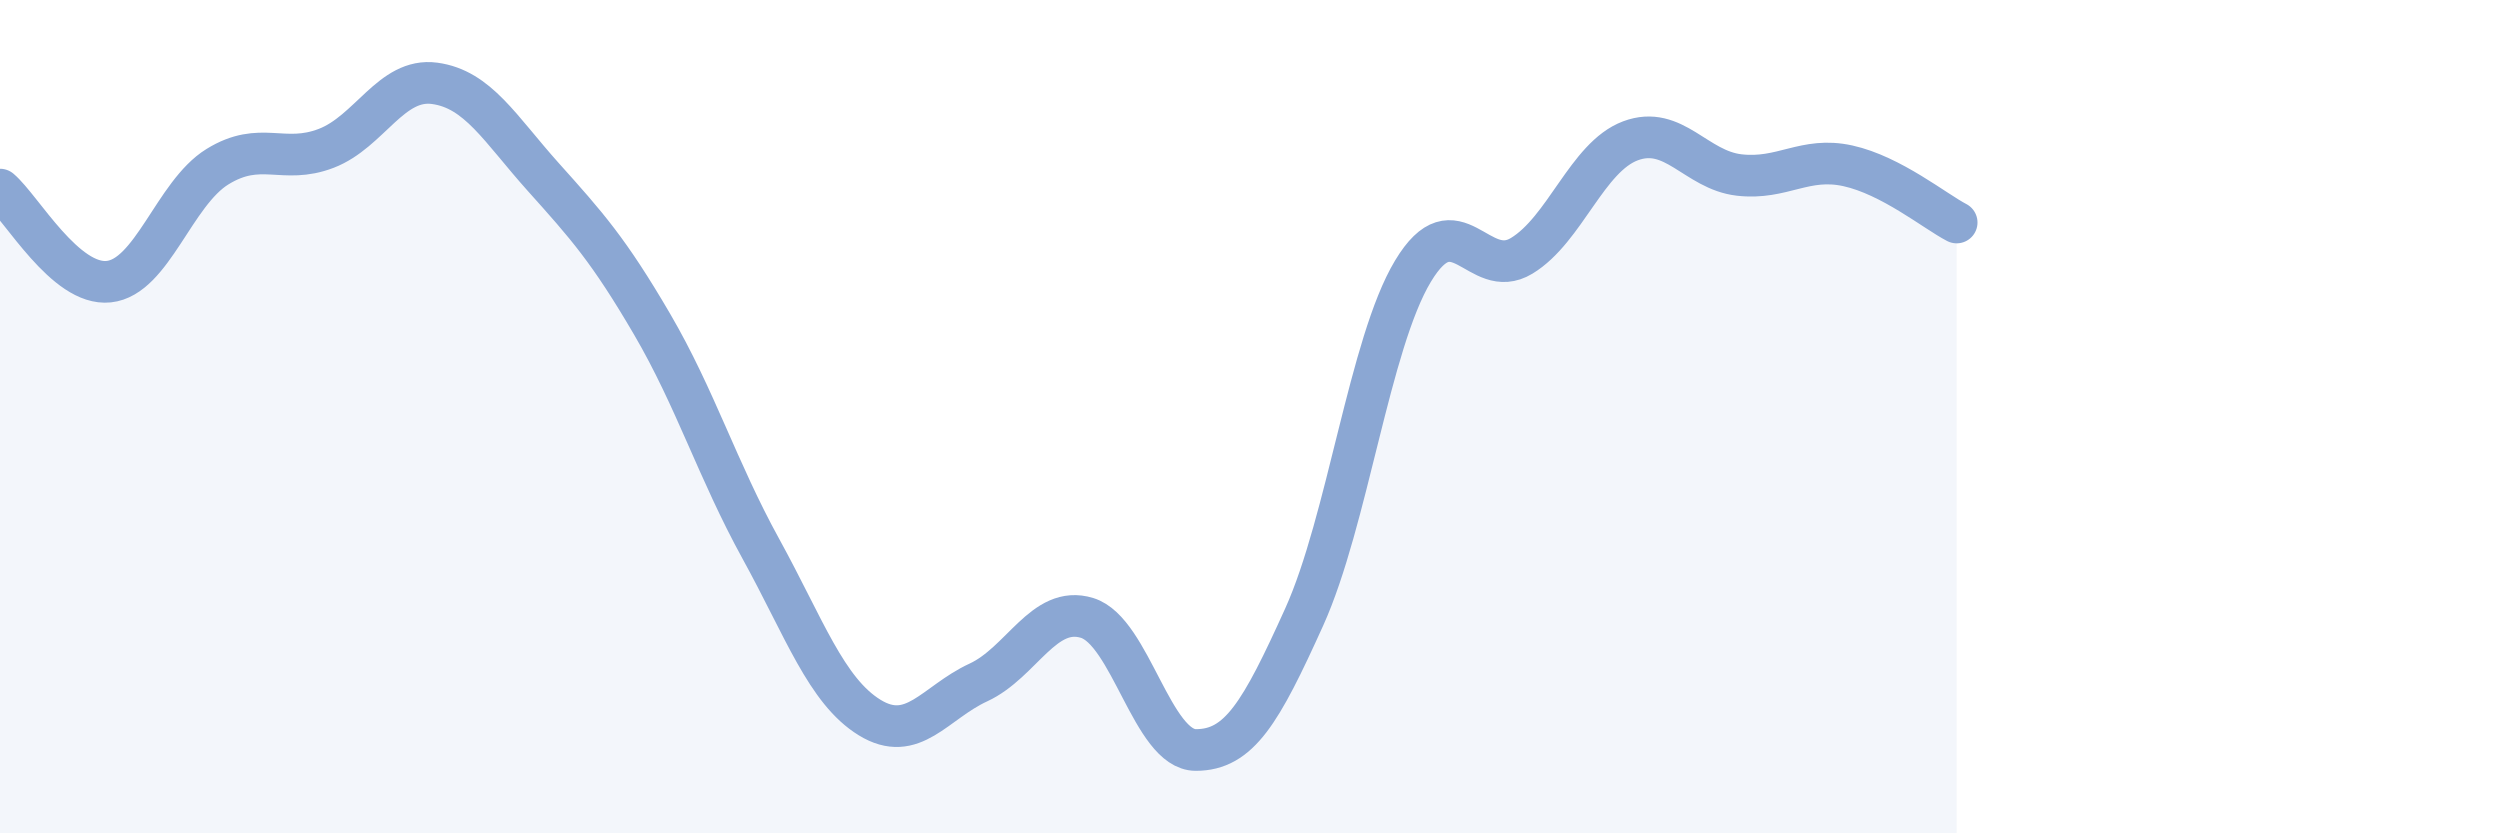
    <svg width="60" height="20" viewBox="0 0 60 20" xmlns="http://www.w3.org/2000/svg">
      <path
        d="M 0,4.55 C 0.52,4.99 1.57,6.87 2.61,6.76 C 3.65,6.65 4.18,4.64 5.22,4 C 6.26,3.36 6.79,3.96 7.83,3.56 C 8.87,3.16 9.39,1.86 10.43,2 C 11.47,2.14 12,3.09 13.04,4.25 C 14.08,5.41 14.61,6 15.65,7.78 C 16.69,9.56 17.22,11.28 18.26,13.17 C 19.3,15.06 19.83,16.58 20.87,17.22 C 21.91,17.86 22.44,16.86 23.48,16.38 C 24.52,15.9 25.05,14.51 26.09,14.83 C 27.13,15.15 27.66,18 28.7,18 C 29.74,18 30.26,17.11 31.3,14.81 C 32.34,12.51 32.87,8.24 33.91,6.51 C 34.95,4.78 35.48,6.77 36.52,6.14 C 37.56,5.51 38.09,3.77 39.13,3.38 C 40.17,2.99 40.7,4.08 41.74,4.2 C 42.78,4.32 43.31,3.75 44.35,3.98 C 45.39,4.21 46.44,5.07 46.96,5.34L46.96 20L0 20Z"
        fill="#8ba7d3"
        opacity="0.1"
        stroke-linecap="round"
        stroke-linejoin="round"
      />
      <path
        d="M 0,4.55 C 0.52,4.99 1.57,6.87 2.61,6.76 C 3.65,6.65 4.18,4.64 5.22,4 C 6.26,3.36 6.79,3.96 7.83,3.56 C 8.87,3.16 9.39,1.86 10.43,2 C 11.47,2.14 12,3.09 13.04,4.25 C 14.08,5.41 14.61,6 15.65,7.78 C 16.69,9.56 17.22,11.28 18.26,13.17 C 19.3,15.06 19.83,16.58 20.87,17.22 C 21.91,17.86 22.44,16.86 23.48,16.38 C 24.52,15.9 25.05,14.51 26.09,14.83 C 27.13,15.15 27.66,18 28.7,18 C 29.74,18 30.26,17.11 31.3,14.81 C 32.34,12.51 32.87,8.24 33.91,6.51 C 34.95,4.78 35.48,6.77 36.52,6.14 C 37.56,5.51 38.09,3.77 39.13,3.38 C 40.17,2.99 40.7,4.08 41.74,4.2 C 42.78,4.32 43.31,3.75 44.35,3.98 C 45.39,4.21 46.44,5.07 46.96,5.34"
        stroke="#8ba7d3"
        stroke-width="1"
        fill="none"
        stroke-linecap="round"
        stroke-linejoin="round"
      />
    </svg>
  